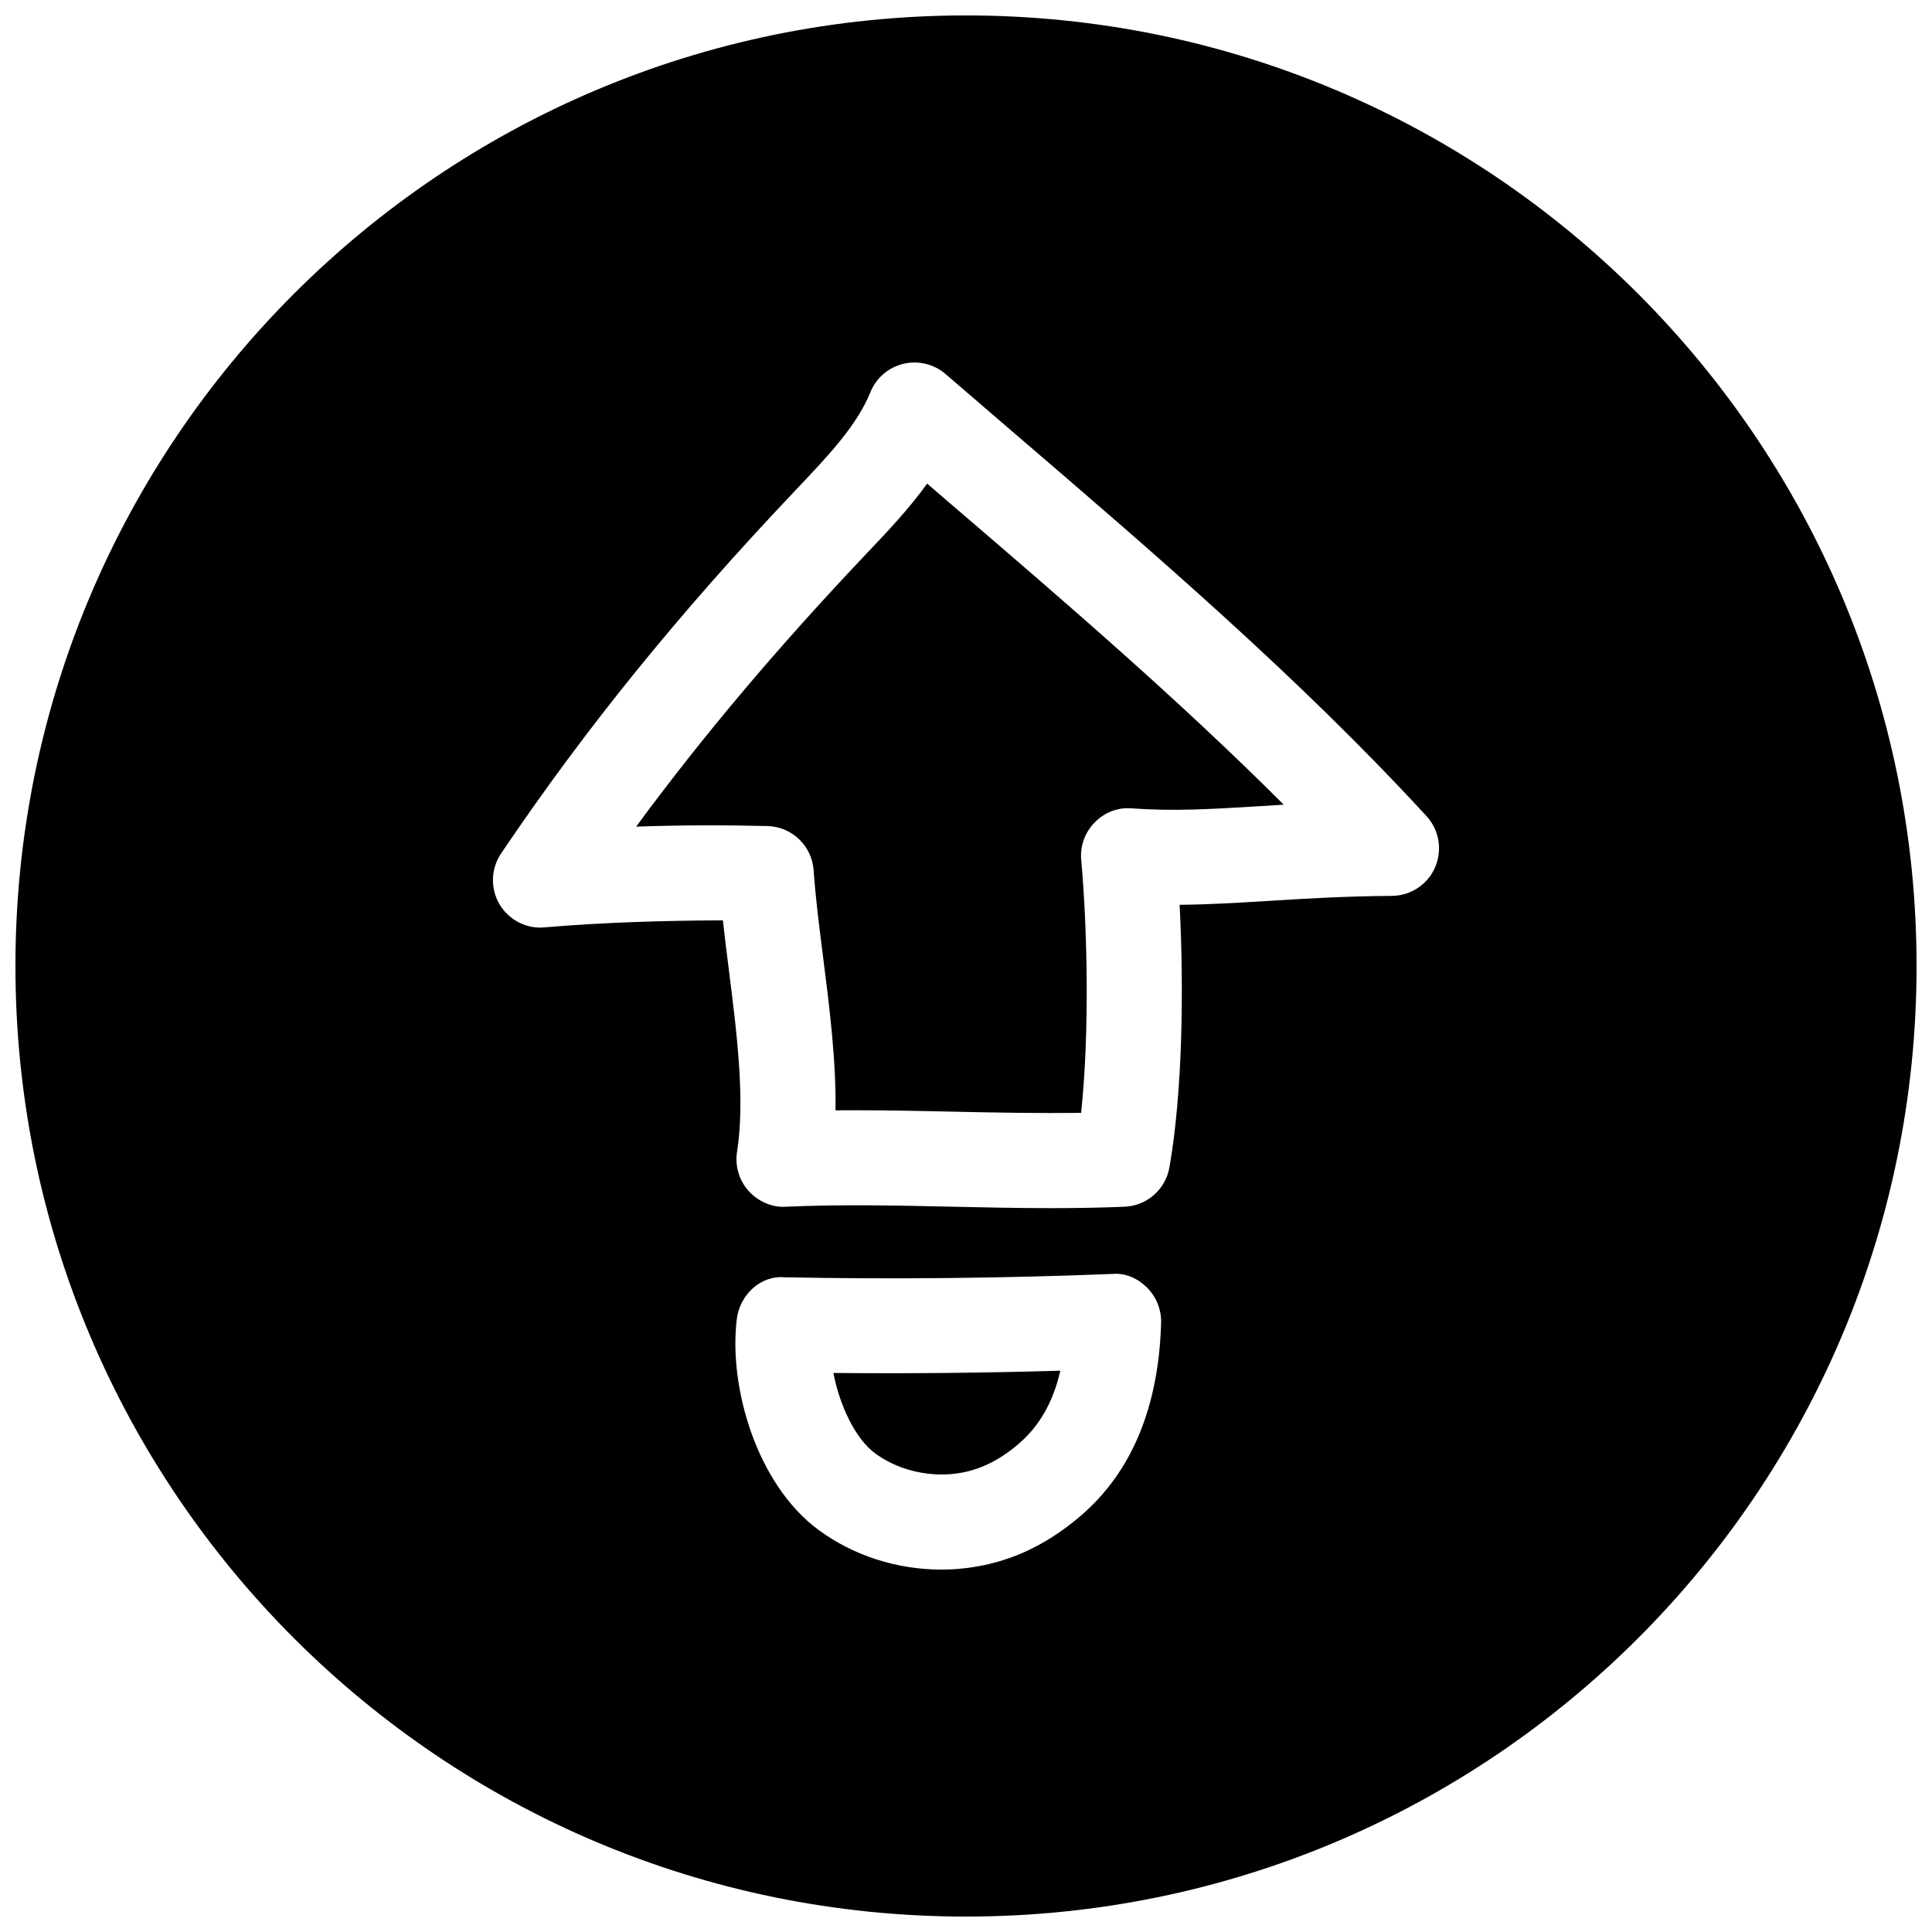 <?xml version="1.0" encoding="UTF-8"?>
<!-- Uploaded to: ICON Repo, www.svgrepo.com, Generator: ICON Repo Mixer Tools -->
<svg width="800px" height="800px" version="1.1" viewBox="144 144 512 512" xmlns="http://www.w3.org/2000/svg">
 <defs>
  <clipPath id="a">
   <path d="m148.09 148.09h503.81v503.81h-503.81z"/>
  </clipPath>
 </defs>
 <path d="m389.7 272.16c-4.82 6.707-10.391 12.562-15.555 18.012-24.059 25.348-43.801 48.773-61.562 72.895 11.684-0.41 23.301-0.441 34.793-0.156 6.488 0.156 11.809 5.258 12.25 11.746 0.473 7.023 1.449 14.703 2.457 22.609 1.73 13.664 3.527 27.68 3.336 40.996 1.828-0.031 3.656-0.031 5.449-0.031 8.754 0 17.414 0.188 26.07 0.379 11.148 0.25 22.262 0.441 33.566 0.316 2.238-21.008 1.703-48.242 0.035-67.043-0.348-3.684 0.977-7.305 3.59-9.949 2.582-2.644 6.078-4.031 9.887-3.715 11.211 0.852 21.883 0.156 34.227-0.598 1.953-0.125 3.938-0.25 5.953-0.379-27.93-27.93-58.57-54.254-88.422-79.855z"/>
 <g clip-path="url(#a)">
  <path d="m400 148.09c-139.12 0-251.91 112.79-251.91 251.91 0 139.11 112.79 251.91 251.91 251.91 139.11 0 251.91-112.79 251.91-251.91-0.004-139.12-112.79-251.91-251.91-251.91zm30.414 397.6c-4.785 4.125-9.887 7.398-15.176 9.73-6.863 3.023-14.328 4.535-21.789 4.535-11.617 0-23.207-3.621-32.621-10.578-16.312-12.09-23.773-37.848-21.57-55.797 0.789-6.422 6.266-11.652 12.723-11.082 28.781 0.566 57.969 0.25 86.656-0.883 3.621-0.348 6.863 1.164 9.352 3.621 2.457 2.457 3.809 5.856 3.715 9.32-0.633 22.32-7.777 39.543-21.289 51.133zm93.898-171.83c-1.984 4.566-6.488 7.527-11.461 7.559-12.879 0.094-23.488 0.754-33.062 1.355-8.156 0.504-15.617 0.945-23.176 1.008 1.164 22.641 0.754 49.941-2.707 69.59-1.008 5.82-5.953 10.168-11.84 10.418-6.613 0.285-13.129 0.379-19.617 0.379-8.723 0-17.383-0.188-26.039-0.379-14.547-0.316-29.125-0.66-44.051 0-3.625 0.316-7.465-1.387-9.984-4.188s-3.621-6.613-3.055-10.328c2.203-13.887-0.062-31.645-2.234-48.805-0.535-4.285-1.07-8.473-1.512-12.566-15.715 0.062-31.582 0.535-47.297 1.859-4.848 0.473-9.477-2.016-11.934-6.172-2.422-4.188-2.266-9.414 0.473-13.445 22.355-33.125 47.074-63.605 77.715-95.914 9.129-9.633 16.5-17.379 20.152-26.324 1.512-3.777 4.785-6.551 8.723-7.496 3.934-0.941 8.09 0.066 11.176 2.711l17.602 15.145c37.438 32.117 76.137 65.336 109.86 102.02 3.367 3.656 4.25 8.977 2.266 13.574z"/>
 </g>
 <path d="m375.85 529.1c8.188 6.047 19.934 7.43 29.254 3.242 3.023-1.324 6.016-3.273 8.91-5.762 5.481-4.723 9.07-11.02 10.988-19.332-19.965 0.598-40.148 0.789-60.141 0.598 1.668 8.781 5.918 17.504 10.988 21.254z"/>
</svg>